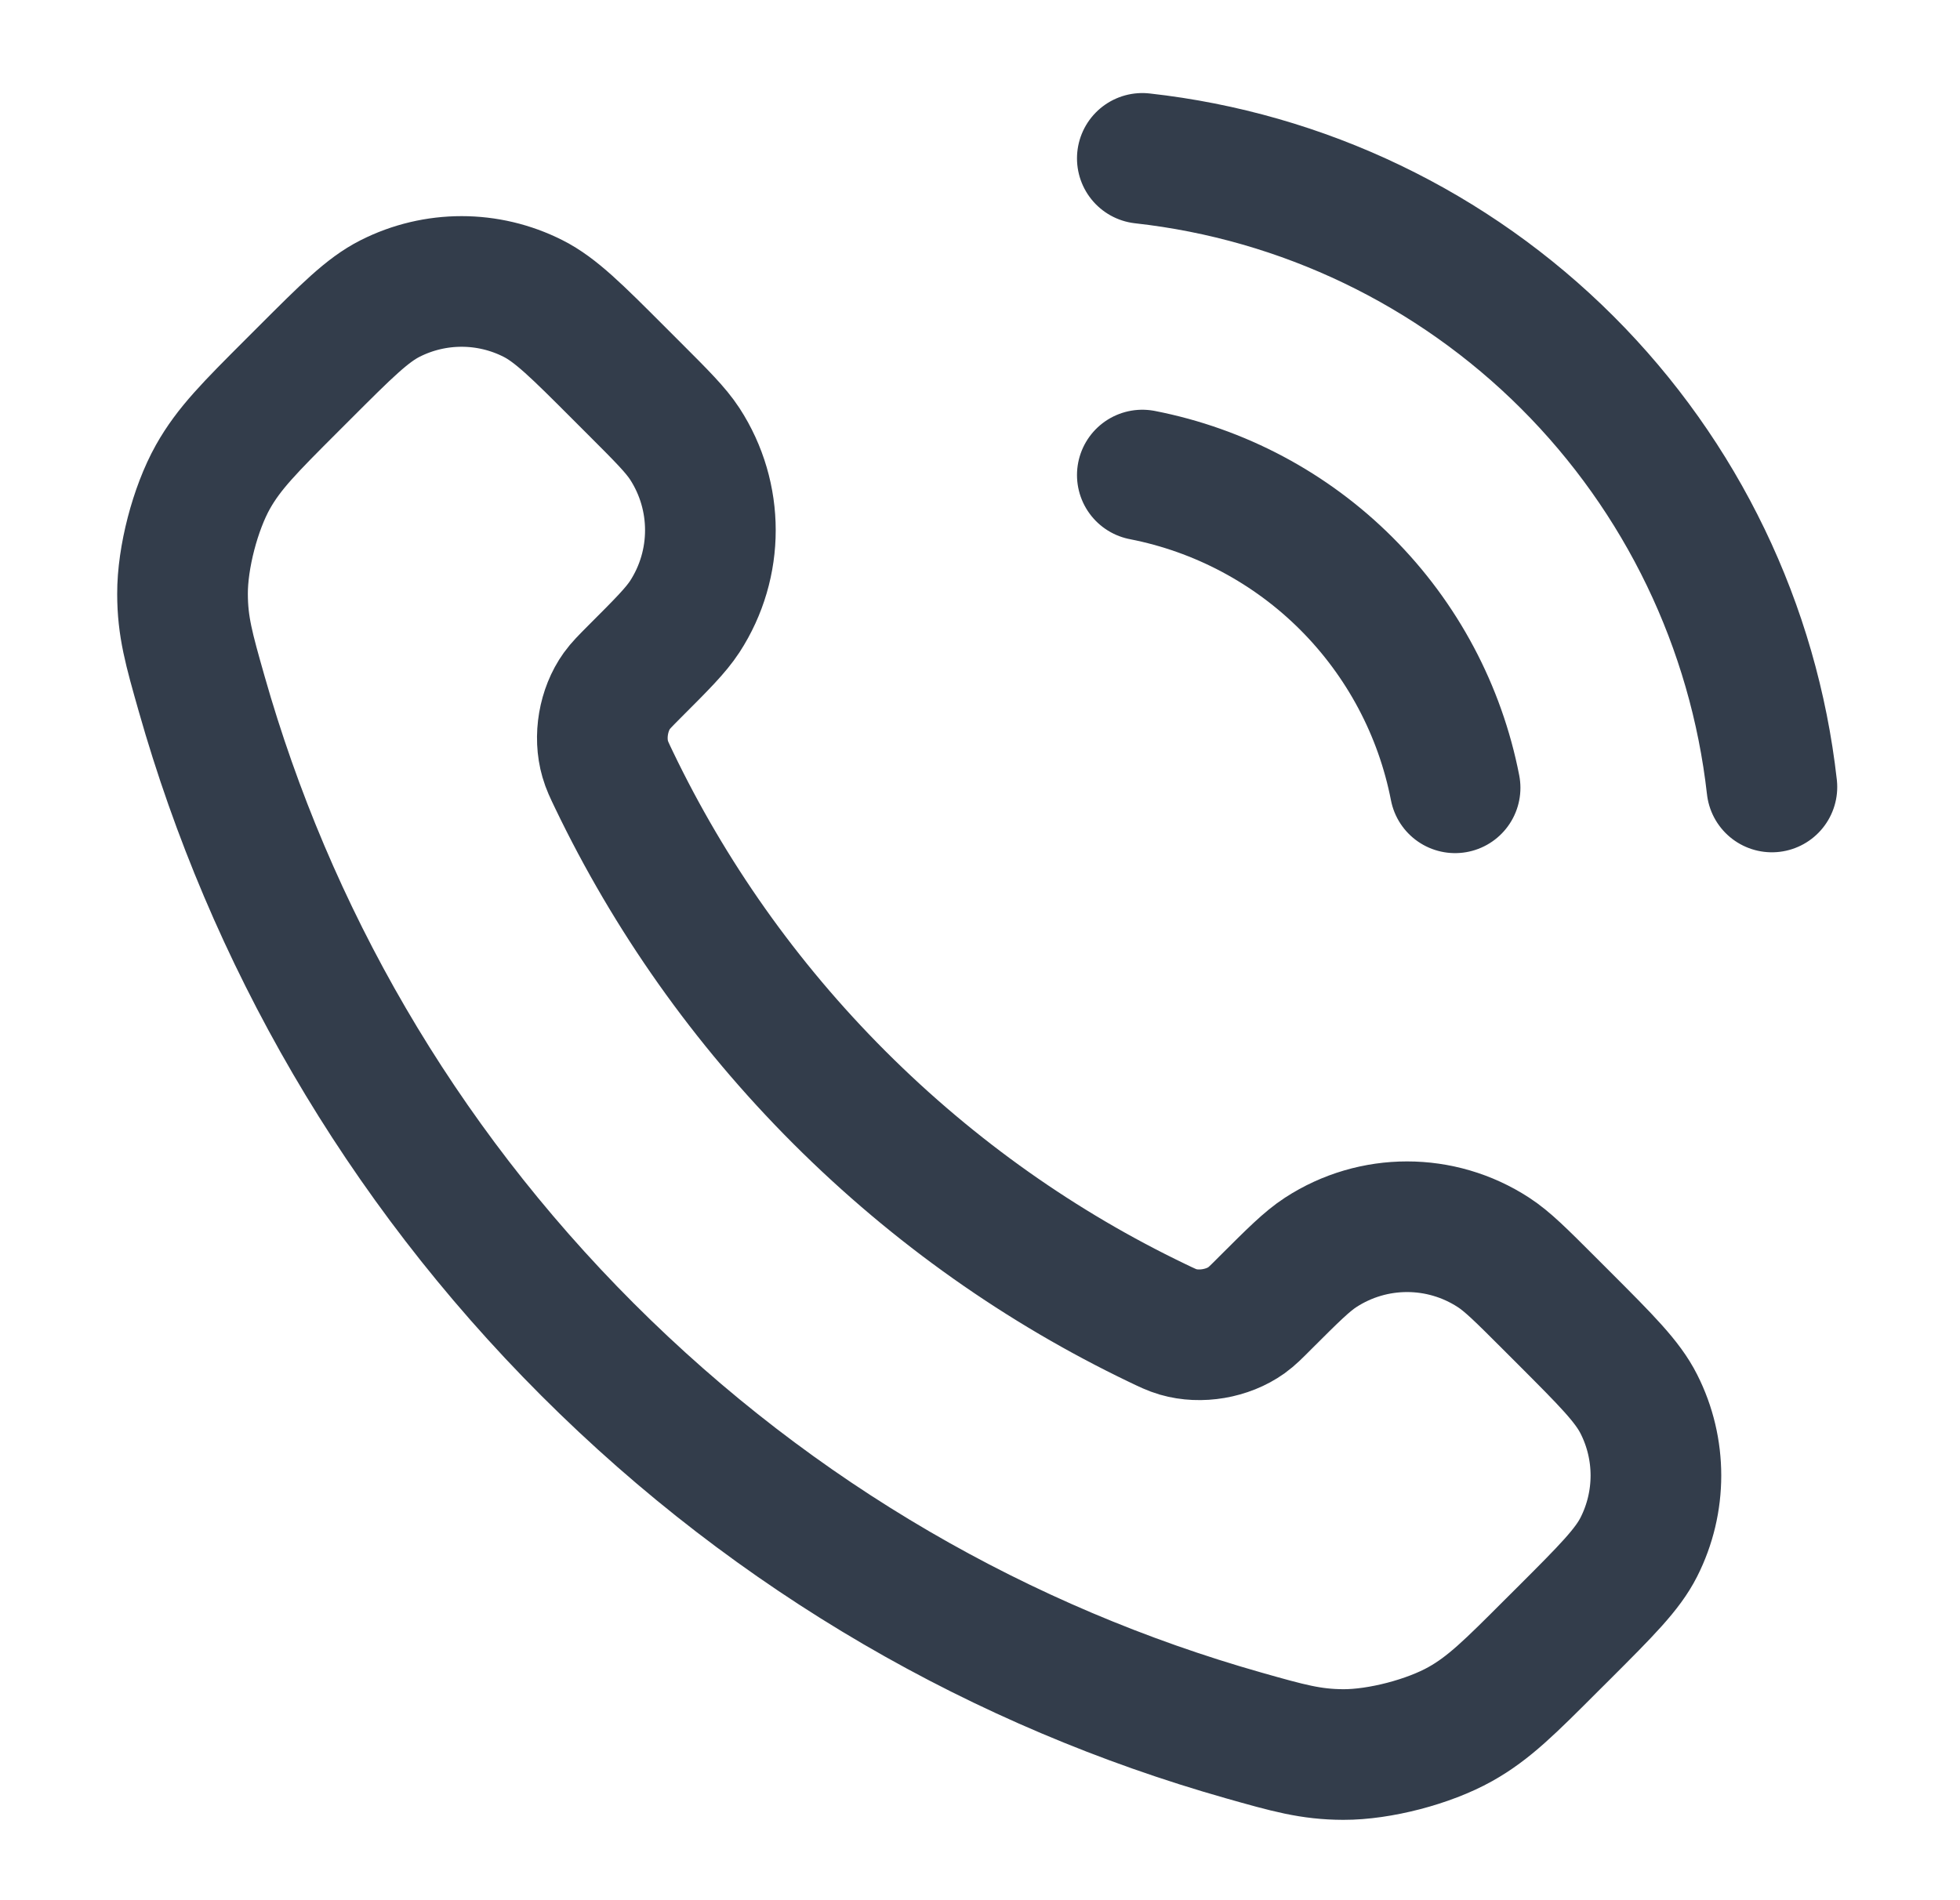 <svg width="33" height="32" viewBox="0 0 33 32" fill="none" xmlns="http://www.w3.org/2000/svg">
<path d="M19.233 8C20.535 8.254 21.732 8.891 22.67 9.829C23.608 10.768 24.245 11.964 24.499 13.267M19.233 2.667C21.938 2.967 24.462 4.179 26.388 6.103C28.314 8.027 29.529 10.548 29.833 13.253M14.135 18.484C12.533 16.882 11.268 15.07 10.34 13.138C10.26 12.972 10.22 12.888 10.19 12.783C10.081 12.409 10.159 11.95 10.386 11.634C10.45 11.545 10.526 11.469 10.678 11.316C11.144 10.85 11.377 10.617 11.53 10.383C12.104 9.499 12.104 8.359 11.53 7.475C11.377 7.241 11.144 7.008 10.678 6.542L10.418 6.282C9.71 5.573 9.355 5.219 8.975 5.027C8.218 4.644 7.325 4.644 6.568 5.027C6.187 5.219 5.833 5.573 5.124 6.282L4.914 6.492C4.208 7.198 3.855 7.551 3.585 8.031C3.286 8.564 3.071 9.391 3.073 10.002C3.074 10.553 3.181 10.929 3.395 11.682C4.543 15.726 6.709 19.543 9.893 22.727C13.077 25.911 16.893 28.077 20.938 29.225C21.69 29.438 22.067 29.545 22.617 29.547C23.228 29.549 24.055 29.333 24.588 29.034C25.068 28.765 25.421 28.412 26.127 27.705L26.338 27.495C27.046 26.787 27.401 26.432 27.593 26.052C27.976 25.295 27.976 24.401 27.593 23.645C27.401 23.264 27.046 22.91 26.338 22.201L26.078 21.941C25.612 21.475 25.379 21.242 25.144 21.09C24.26 20.515 23.121 20.515 22.237 21.09C22.003 21.242 21.77 21.475 21.303 21.941C21.151 22.094 21.075 22.17 20.986 22.234C20.669 22.46 20.21 22.539 19.836 22.43C19.731 22.399 19.648 22.359 19.482 22.279C17.549 21.351 15.738 20.086 14.135 18.484Z" stroke="#333D4B" stroke-width="2.2" stroke-linecap="round" stroke-linejoin="round"/>
</svg>
